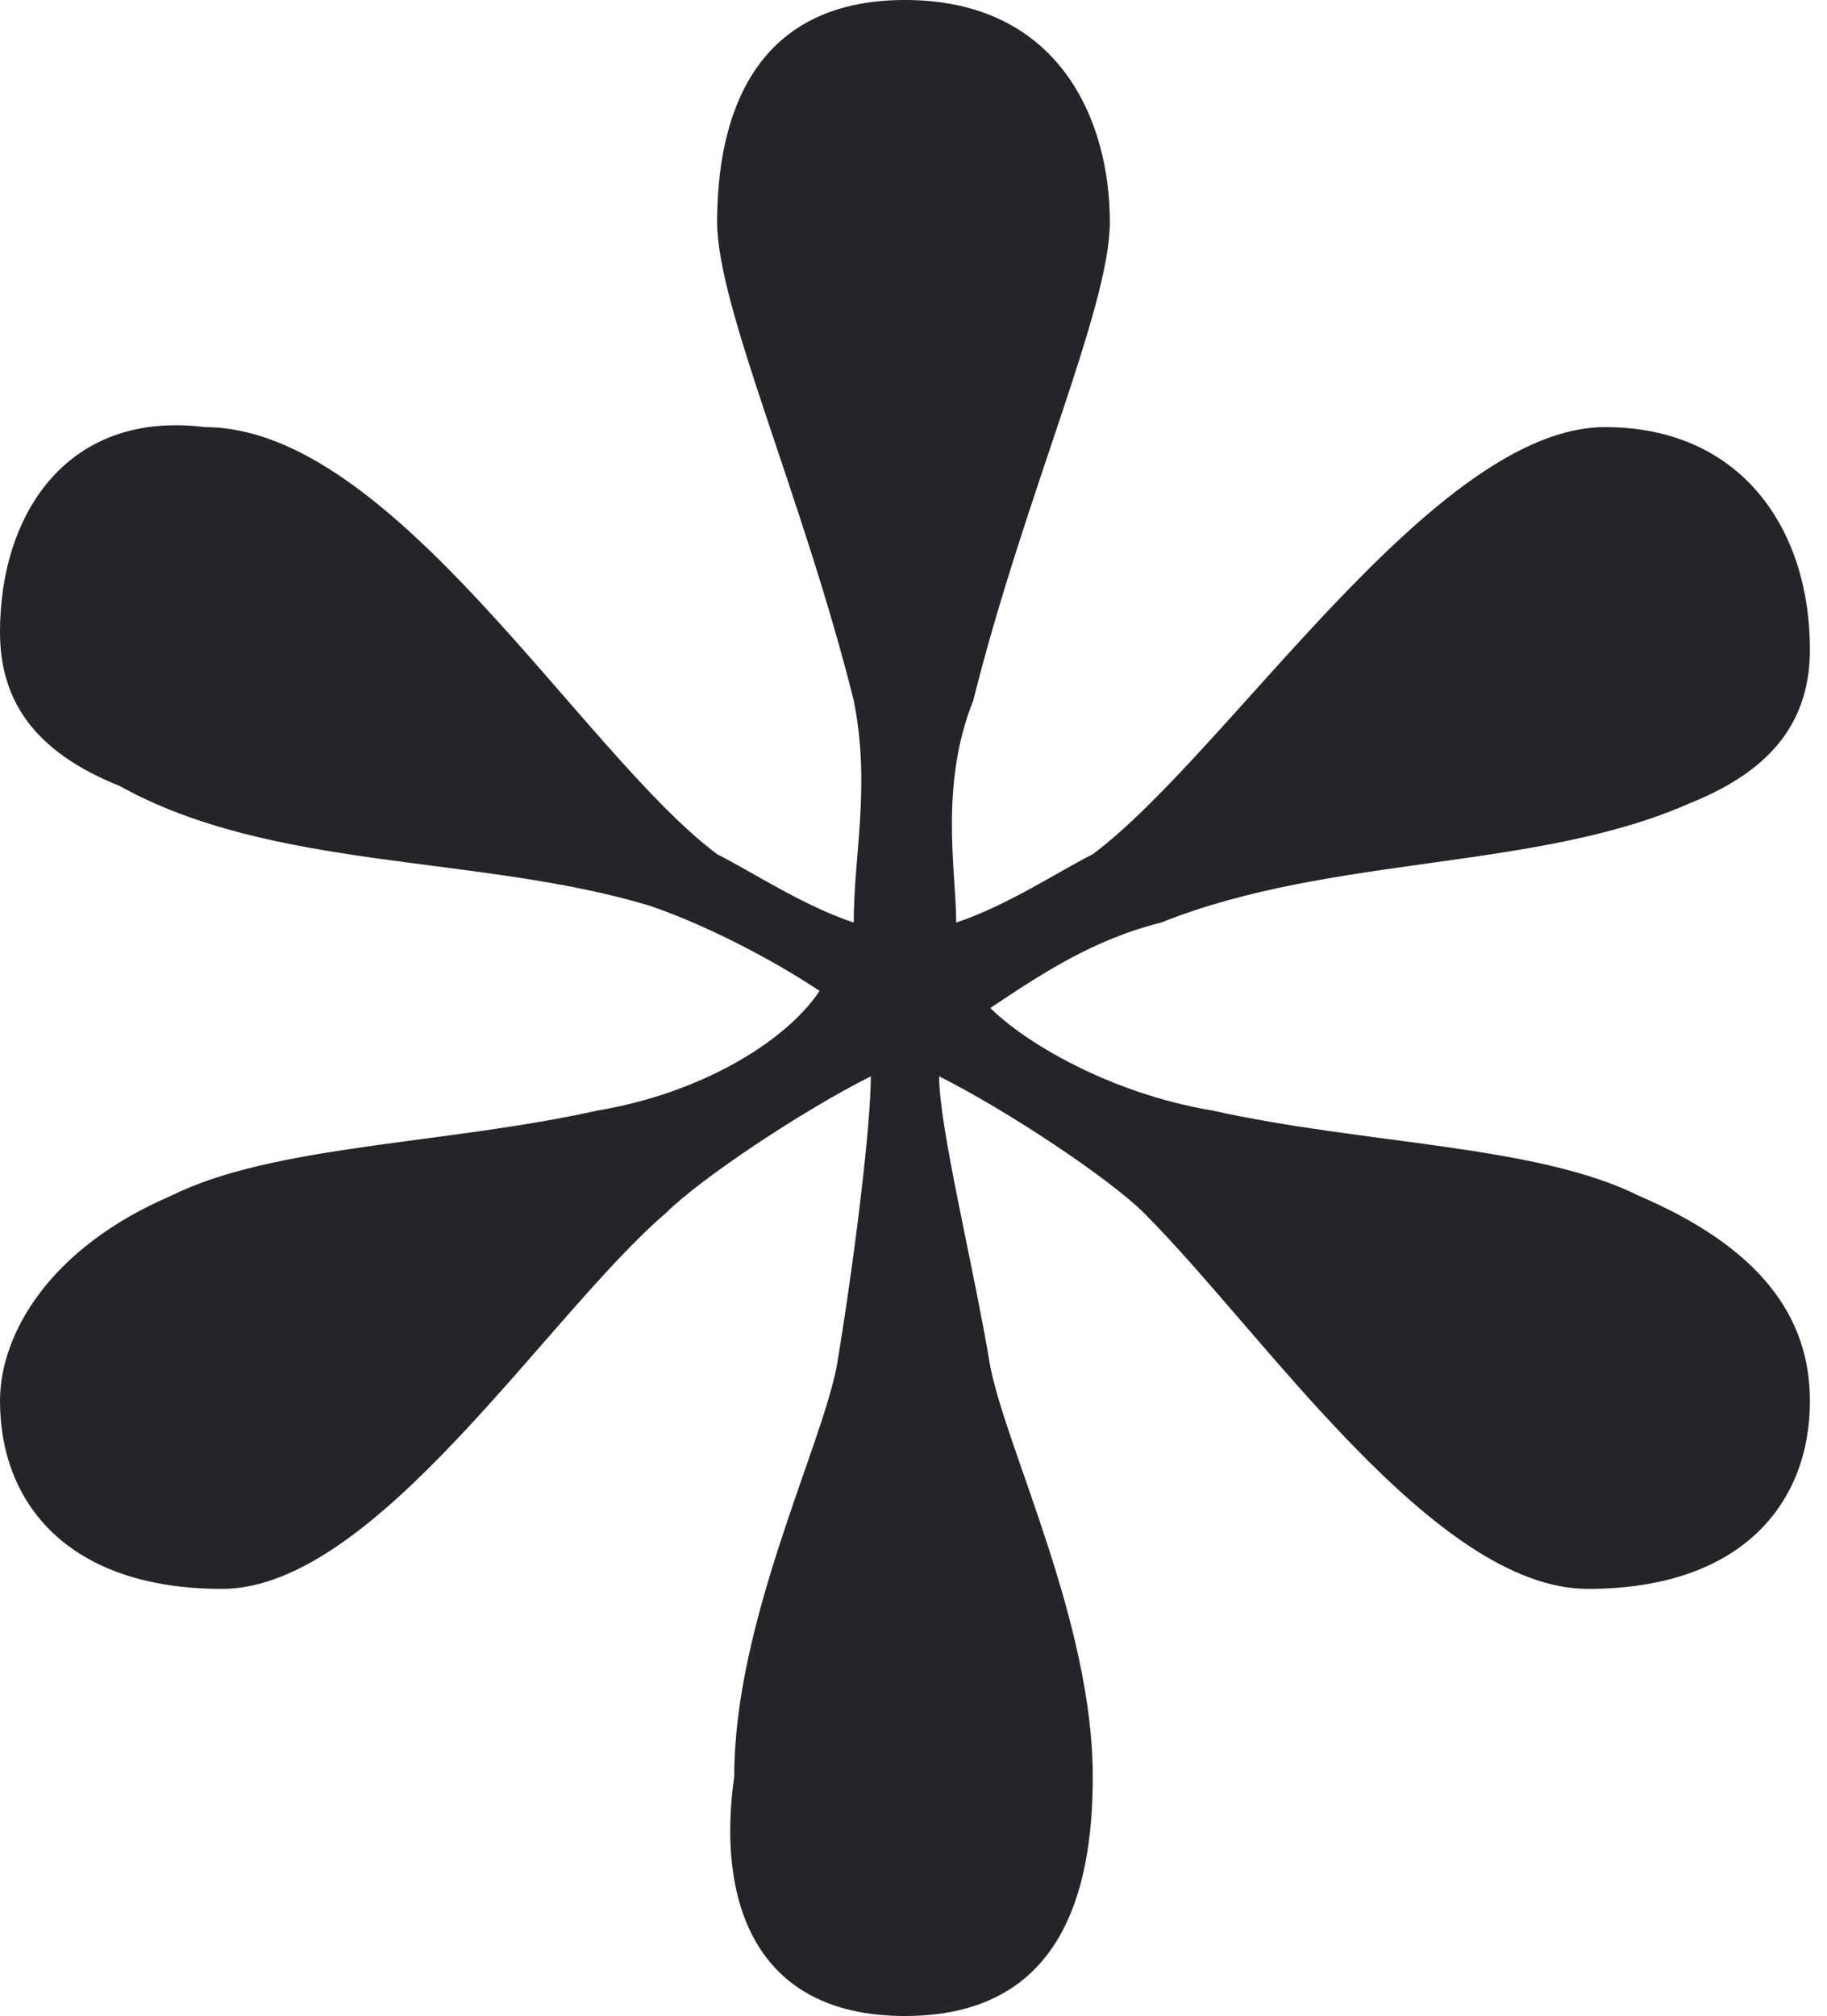 <?xml version="1.0" encoding="utf-8"?>
<!-- Generator: Adobe Illustrator 23.0.2, SVG Export Plug-In . SVG Version: 6.00 Build 0)  -->
<svg version="1.1" id="Layer_1" xmlns="http://www.w3.org/2000/svg" xmlns:xlink="http://www.w3.org/1999/xlink" x="0px" y="0px"
	 viewBox="0 0 10.7 11.8" style="enable-background:new 0 0 10.7 11.8;" xml:space="preserve">
<style type="text/css">
	.st0{fill:#242429;}
</style>
<path class="st0" d="M5.3,11.8c0.9,0,1.1-0.7,1.1-1.4c0-0.9-0.5-1.9-0.6-2.4C5.7,7.4,5.5,6.6,5.5,6.3c0.4,0.2,1,0.6,1.2,0.8
	c0.7,0.7,1.7,2.2,2.6,2.2c0.9,0,1.3-0.5,1.3-1.1c0-0.5-0.3-0.9-1-1.2C9,6.7,8,6.7,7.1,6.5C6.5,6.4,6,6.1,5.8,5.9
	c0.3-0.2,0.6-0.4,1-0.5C7.8,5,9,5.1,9.9,4.7c0.5-0.2,0.7-0.5,0.7-0.9c0-0.7-0.4-1.3-1.2-1.3c-1,0-2.2,1.9-3,2.5
	C6.2,5.1,5.9,5.3,5.6,5.4c0-0.3-0.1-0.8,0.1-1.3C6,2.9,6.5,1.8,6.5,1.3C6.5,0.7,6.2,0,5.3,0C4.4,0,4.2,0.7,4.2,1.3
	c0,0.5,0.5,1.6,0.8,2.8C5.1,4.6,5,5,5,5.4C4.7,5.3,4.4,5.1,4.2,5c-0.8-0.6-1.9-2.5-3-2.5C0.4,2.4,0,3,0,3.7c0,0.4,0.2,0.7,0.7,0.9
	C1.6,5.1,2.8,5,3.8,5.3c0.3,0.1,0.7,0.3,1,0.5C4.6,6.1,4.1,6.4,3.5,6.5C2.6,6.7,1.6,6.7,1,7C0.3,7.3,0,7.8,0,8.2
	c0,0.6,0.4,1.1,1.3,1.1c0.9,0,1.9-1.6,2.6-2.2c0.2-0.2,0.8-0.6,1.2-0.8C5.1,6.6,5,7.4,4.9,8c-0.1,0.5-0.6,1.5-0.6,2.4
	C4.2,11.1,4.4,11.8,5.3,11.8"/>
</svg>

